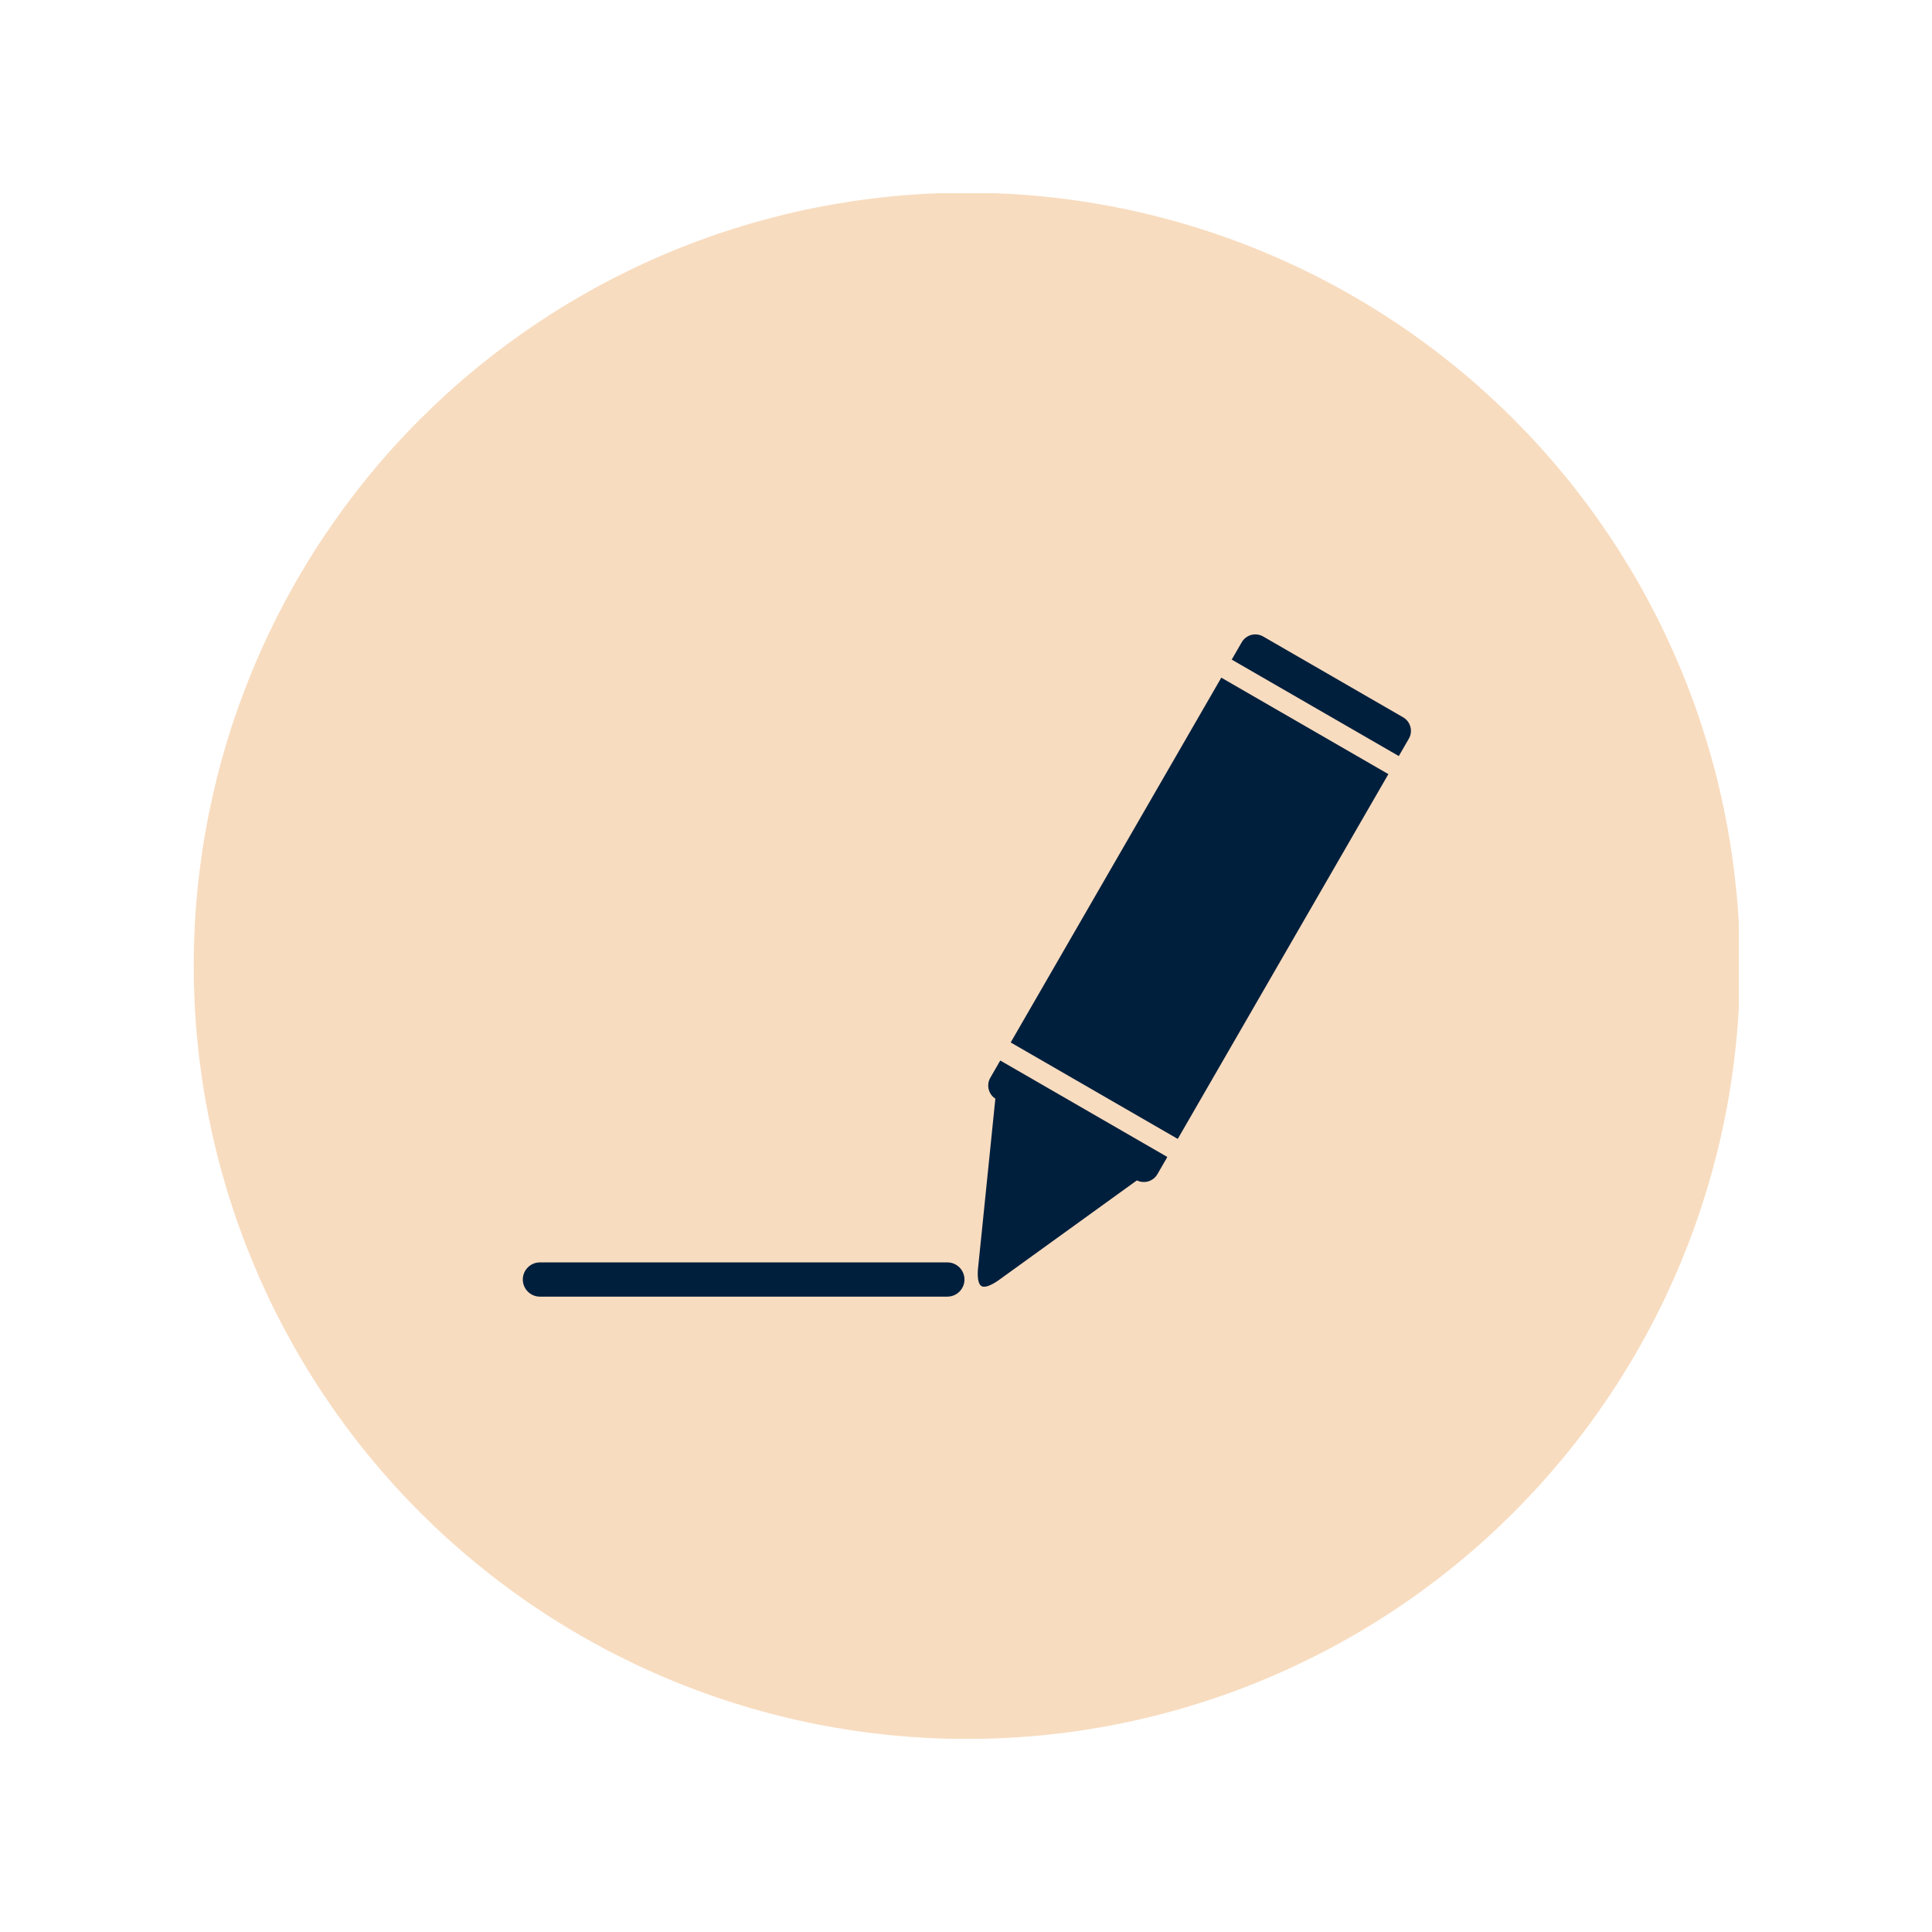 <svg xmlns="http://www.w3.org/2000/svg" xmlns:xlink="http://www.w3.org/1999/xlink" width="500" zoomAndPan="magnify" viewBox="0 0 375 375" height="500" preserveAspectRatio="xMidYMid meet" version="1.0"><defs><clipPath id="3f4f9b0126"><path d="M 37.5 37.5 L 337.5 37.5 L 337.5 337.5 L 37.5 337.5 Z M 37.5 37.5 " clip-rule="nonzero"/></clipPath></defs><g clip-path="url(#3f4f9b0126)"><path fill="#f8dcbf" d="M 337.727 187.469 C 337.727 189.922 337.668 192.379 337.547 194.832 C 337.426 197.285 337.246 199.73 337.004 202.176 C 336.762 204.621 336.461 207.055 336.102 209.484 C 335.742 211.914 335.324 214.336 334.844 216.742 C 334.363 219.152 333.828 221.547 333.23 223.93 C 332.633 226.312 331.977 228.68 331.266 231.027 C 330.551 233.379 329.781 235.711 328.953 238.023 C 328.129 240.332 327.242 242.625 326.305 244.895 C 325.363 247.164 324.367 249.406 323.32 251.629 C 322.27 253.848 321.164 256.039 320.008 258.207 C 318.852 260.371 317.641 262.508 316.379 264.613 C 315.113 266.723 313.801 268.797 312.438 270.836 C 311.07 272.879 309.66 274.887 308.195 276.859 C 306.734 278.832 305.223 280.766 303.664 282.664 C 302.105 284.562 300.504 286.422 298.852 288.242 C 297.203 290.062 295.512 291.84 293.773 293.578 C 292.039 295.312 290.258 297.008 288.441 298.656 C 286.621 300.305 284.762 301.91 282.863 303.465 C 280.965 305.023 279.027 306.535 277.055 307.996 C 275.082 309.461 273.078 310.875 271.035 312.238 C 268.992 313.605 266.918 314.918 264.812 316.18 C 262.707 317.441 260.57 318.652 258.402 319.809 C 256.238 320.969 254.043 322.07 251.824 323.121 C 249.605 324.172 247.359 325.168 245.09 326.105 C 242.82 327.047 240.531 327.93 238.219 328.758 C 235.906 329.586 233.574 330.355 231.227 331.066 C 228.875 331.781 226.508 332.434 224.125 333.031 C 221.746 333.629 219.348 334.168 216.941 334.645 C 214.531 335.125 212.113 335.543 209.684 335.906 C 207.254 336.266 204.816 336.566 202.371 336.809 C 199.93 337.047 197.48 337.227 195.027 337.348 C 192.574 337.469 190.121 337.531 187.664 337.531 C 185.207 337.531 182.754 337.469 180.301 337.348 C 177.848 337.227 175.398 337.047 172.957 336.809 C 170.512 336.566 168.074 336.266 165.645 335.906 C 163.215 335.543 160.797 335.125 158.387 334.645 C 155.98 334.168 153.586 333.629 151.203 333.031 C 148.82 332.434 146.453 331.781 144.102 331.066 C 141.754 330.355 139.422 329.586 137.109 328.758 C 134.797 327.93 132.508 327.047 130.238 326.105 C 127.969 325.168 125.723 324.172 123.504 323.121 C 121.285 322.07 119.09 320.969 116.926 319.809 C 114.758 318.652 112.625 317.441 110.516 316.18 C 108.41 314.918 106.336 313.605 104.293 312.238 C 102.254 310.875 100.246 309.461 98.273 307.996 C 96.301 306.535 94.363 305.023 92.465 303.469 C 90.566 301.91 88.707 300.305 86.887 298.656 C 85.07 297.008 83.289 295.312 81.555 293.578 C 79.816 291.84 78.125 290.062 76.477 288.242 C 74.824 286.422 73.223 284.562 71.664 282.664 C 70.105 280.766 68.598 278.832 67.133 276.859 C 65.672 274.887 64.258 272.879 62.891 270.836 C 61.527 268.797 60.215 266.723 58.953 264.613 C 57.688 262.508 56.48 260.371 55.32 258.207 C 54.164 256.039 53.059 253.848 52.008 251.625 C 50.961 249.406 49.965 247.16 49.023 244.895 C 48.086 242.625 47.203 240.332 46.375 238.02 C 45.547 235.707 44.777 233.379 44.062 231.027 C 43.352 228.676 42.695 226.312 42.098 223.93 C 41.504 221.547 40.965 219.152 40.484 216.742 C 40.008 214.336 39.586 211.914 39.227 209.484 C 38.867 207.055 38.566 204.621 38.324 202.176 C 38.082 199.73 37.902 197.285 37.781 194.832 C 37.664 192.379 37.602 189.922 37.602 187.469 C 37.602 185.012 37.664 182.559 37.781 180.105 C 37.902 177.652 38.082 175.203 38.324 172.758 C 38.566 170.312 38.867 167.879 39.227 165.449 C 39.586 163.02 40.008 160.602 40.484 158.191 C 40.965 155.781 41.504 153.387 42.098 151.004 C 42.695 148.621 43.352 146.258 44.062 143.906 C 44.777 141.555 45.547 139.223 46.375 136.914 C 47.203 134.602 48.086 132.309 49.023 130.039 C 49.965 127.77 50.961 125.527 52.008 123.305 C 53.059 121.086 54.164 118.895 55.32 116.727 C 56.48 114.562 57.688 112.426 58.953 110.32 C 60.215 108.211 61.527 106.137 62.891 104.098 C 64.258 102.055 65.672 100.047 67.133 98.074 C 68.598 96.102 70.105 94.168 71.664 92.27 C 73.223 90.371 74.824 88.512 76.477 86.691 C 78.125 84.871 79.816 83.094 81.555 81.355 C 83.289 79.621 85.07 77.926 86.887 76.277 C 88.707 74.629 90.566 73.023 92.465 71.469 C 94.363 69.91 96.301 68.398 98.273 66.938 C 100.246 65.473 102.254 64.059 104.293 62.695 C 106.336 61.332 108.41 60.016 110.516 58.754 C 112.625 57.492 114.758 56.281 116.926 55.125 C 119.09 53.965 121.285 52.863 123.504 51.812 C 125.723 50.762 127.969 49.766 130.238 48.828 C 132.508 47.887 134.797 47.004 137.109 46.176 C 139.422 45.348 141.754 44.578 144.102 43.867 C 146.453 43.152 148.82 42.5 151.203 41.902 C 153.586 41.305 155.98 40.766 158.387 40.289 C 160.797 39.809 163.215 39.391 165.645 39.027 C 168.074 38.668 170.512 38.367 172.957 38.129 C 175.398 37.887 177.848 37.707 180.301 37.586 C 182.754 37.465 185.207 37.406 187.664 37.406 C 190.121 37.406 192.574 37.465 195.027 37.586 C 197.48 37.707 199.93 37.887 202.371 38.129 C 204.816 38.367 207.254 38.668 209.684 39.027 C 212.113 39.391 214.531 39.809 216.941 40.289 C 219.348 40.766 221.746 41.305 224.125 41.902 C 226.508 42.5 228.875 43.152 231.227 43.867 C 233.574 44.578 235.906 45.348 238.219 46.176 C 240.531 47.004 242.82 47.887 245.09 48.828 C 247.359 49.766 249.605 50.762 251.824 51.812 C 254.043 52.863 256.238 53.965 258.402 55.125 C 260.57 56.281 262.707 57.492 264.812 58.754 C 266.918 60.016 268.992 61.328 271.035 62.695 C 273.078 64.059 275.082 65.473 277.055 66.938 C 279.027 68.398 280.965 69.91 282.863 71.469 C 284.762 73.023 286.621 74.629 288.441 76.277 C 290.258 77.926 292.039 79.621 293.773 81.355 C 295.512 83.094 297.203 84.871 298.852 86.691 C 300.504 88.512 302.105 90.371 303.664 92.27 C 305.223 94.168 306.734 96.102 308.195 98.074 C 309.66 100.047 311.07 102.055 312.438 104.098 C 313.801 106.137 315.113 108.211 316.379 110.32 C 317.641 112.426 318.852 114.562 320.008 116.727 C 321.164 118.895 322.27 121.086 323.32 123.305 C 324.367 125.527 325.363 127.77 326.305 130.039 C 327.242 132.309 328.129 134.602 328.953 136.914 C 329.781 139.223 330.551 141.555 331.266 143.906 C 331.977 146.258 332.633 148.621 333.23 151.004 C 333.828 153.387 334.363 155.781 334.844 158.191 C 335.324 160.602 335.742 163.02 336.102 165.449 C 336.461 167.879 336.762 170.316 337.004 172.758 C 337.246 175.203 337.426 177.652 337.547 180.105 C 337.668 182.559 337.727 185.012 337.727 187.469 Z M 337.727 187.469 " fill-opacity="1" fill-rule="nonzero"/></g><path fill="#001f3d" d="M 104.797 245.031 L 183.879 245.031 C 184.32 245.031 184.746 245.113 185.152 245.281 C 185.559 245.453 185.918 245.691 186.23 246.004 C 186.539 246.312 186.781 246.672 186.949 247.078 C 187.117 247.488 187.203 247.91 187.203 248.352 L 187.203 248.355 C 187.203 248.793 187.117 249.219 186.949 249.625 C 186.781 250.031 186.539 250.391 186.23 250.703 C 185.918 251.012 185.559 251.254 185.152 251.422 C 184.746 251.59 184.32 251.676 183.879 251.676 L 104.797 251.676 C 104.359 251.676 103.934 251.59 103.527 251.422 C 103.121 251.254 102.762 251.012 102.449 250.703 C 102.141 250.391 101.898 250.031 101.73 249.625 C 101.562 249.219 101.477 248.793 101.477 248.355 L 101.477 248.352 C 101.477 247.91 101.562 247.488 101.73 247.078 C 101.898 246.672 102.141 246.312 102.449 246.004 C 102.762 245.691 103.121 245.453 103.527 245.281 C 103.934 245.113 104.359 245.031 104.797 245.031 Z M 104.797 245.031 " fill-opacity="1" fill-rule="nonzero"/><path fill="#001f3d" d="M 245.18 123.543 L 272.34 139.227 C 272.691 139.43 272.988 139.688 273.234 140.008 C 273.48 140.328 273.652 140.684 273.758 141.074 C 273.863 141.461 273.887 141.859 273.836 142.258 C 273.785 142.656 273.656 143.031 273.453 143.383 L 224.652 227.906 C 224.453 228.254 224.191 228.555 223.871 228.797 C 223.551 229.043 223.195 229.219 222.809 229.324 C 222.418 229.426 222.023 229.453 221.621 229.402 C 221.223 229.348 220.848 229.223 220.5 229.02 L 193.336 213.336 C 192.988 213.137 192.688 212.875 192.445 212.555 C 192.199 212.234 192.023 211.879 191.918 211.488 C 191.812 211.102 191.789 210.707 191.84 210.305 C 191.895 209.906 192.02 209.531 192.223 209.184 L 241.023 124.656 C 241.223 124.309 241.484 124.012 241.805 123.766 C 242.125 123.52 242.48 123.344 242.871 123.238 C 243.258 123.137 243.652 123.109 244.055 123.164 C 244.453 123.215 244.828 123.344 245.18 123.543 Z M 245.18 123.543 " fill-opacity="1" fill-rule="nonzero"/><path fill="#001f3d" d="M 190.508 249.637 C 189.477 249.039 189.844 246.098 189.844 246.098 L 190.426 240.414 L 191.008 234.727 L 191.586 229.039 L 192.168 223.352 L 192.746 217.668 L 193.91 206.293 L 197.961 208.633 L 202.016 210.973 L 206.07 213.316 L 214.18 217.996 L 218.23 220.336 L 226.34 225.016 L 221.707 228.363 L 217.07 231.707 L 212.438 235.055 L 207.801 238.402 L 203.168 241.746 L 198.535 245.094 L 193.898 248.438 C 193.898 248.438 191.535 250.227 190.508 249.633 Z M 190.508 249.637 " fill-opacity="1" fill-rule="nonzero"/><path fill="#f8dcbf" d="M 195.375 201.879 L 229.379 221.512 L 227.355 225.016 L 193.352 205.383 Z M 195.375 201.879 " fill-opacity="1" fill-rule="nonzero"/><path fill="#f8dcbf" d="M 238.535 127.715 L 272.539 147.348 L 270.516 150.852 L 236.516 131.223 Z M 238.535 127.715 " fill-opacity="1" fill-rule="nonzero"/></svg>